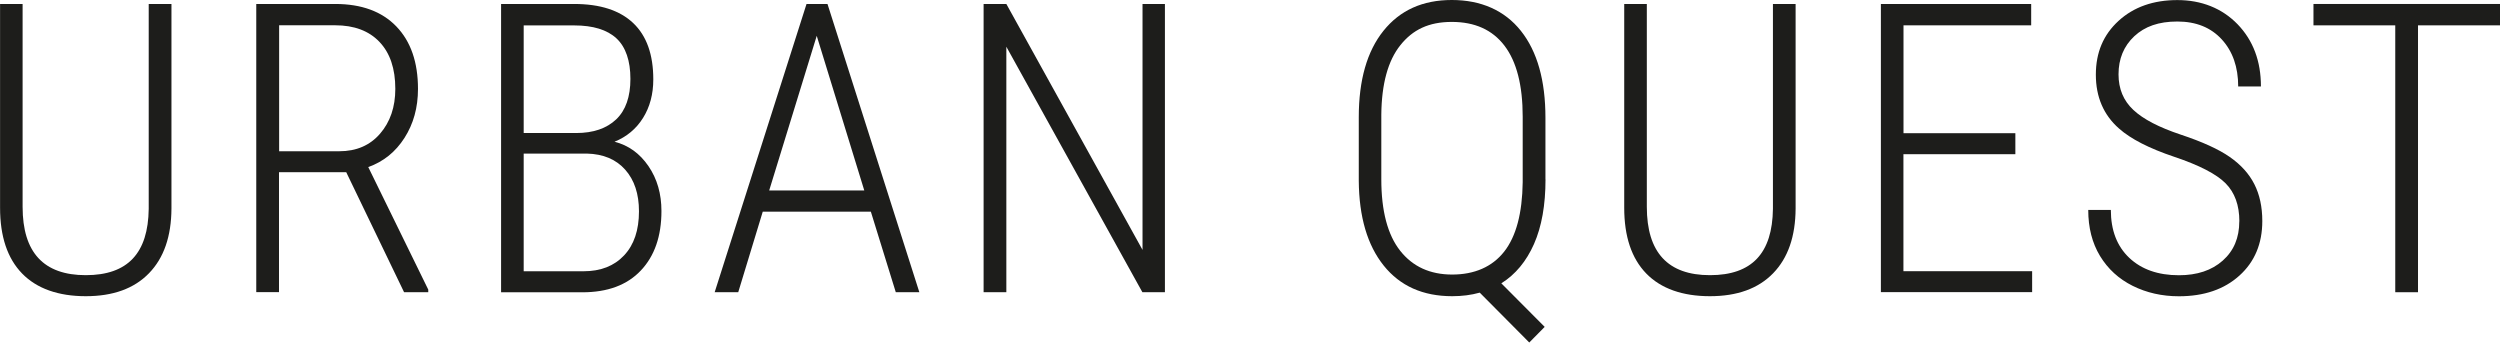 <?xml version="1.0" encoding="UTF-8"?><svg id="a" xmlns="http://www.w3.org/2000/svg" viewBox="0 0 364.96 50"><path d="M25.03.58v29.86c-.02,4.07-1.11,7.22-3.28,9.45-2.17,2.24-5.25,3.35-9.23,3.35s-7.14-1.1-9.29-3.31c-2.15-2.21-3.22-5.41-3.22-9.61V.58h3.29v29.62c0,6.65,3.07,9.97,9.22,9.97s9.11-3.23,9.19-9.68V.58h3.32Z" fill="#1d1d1b"/><path d="M50.56,25.14h-9.83v17.51h-3.32V.58h11.53c3.83,0,6.81,1.09,8.92,3.28,2.11,2.19,3.16,5.23,3.16,9.12,0,2.72-.66,5.1-1.97,7.15-1.31,2.05-3.07,3.47-5.29,4.26l8.76,17.89v.38h-3.53l-8.44-17.51ZM40.74,22.08h8.79c2.49,0,4.47-.85,5.95-2.56,1.48-1.71,2.23-3.89,2.23-6.55,0-2.95-.77-5.23-2.31-6.85-1.54-1.62-3.7-2.43-6.47-2.43h-8.18v18.38Z" fill="#1d1d1b"/><path d="M73.15,42.66V.58h10.66c3.8,0,6.67.93,8.63,2.79,1.96,1.86,2.93,4.6,2.93,8.22,0,2.16-.5,4.03-1.5,5.63-1,1.6-2.39,2.75-4.16,3.47,2.04.52,3.69,1.71,4.96,3.57s1.89,4.04,1.89,6.55c0,3.66-1,6.56-3.01,8.68-2,2.12-4.85,3.18-8.53,3.18h-11.88ZM76.45,19.42h7.66c2.5,0,4.45-.67,5.84-1.99s2.08-3.3,2.08-5.92-.68-4.65-2.04-5.91-3.42-1.89-6.17-1.89h-7.37v15.72ZM76.45,22.43v17.17h8.73c2.5,0,4.48-.77,5.93-2.32,1.45-1.54,2.17-3.69,2.17-6.43,0-2.55-.67-4.57-2.01-6.08-1.34-1.51-3.2-2.29-5.59-2.35h-9.22Z" fill="#1d1d1b"/><path d="M127.13,30.9h-15.78l-3.58,11.76h-3.44L117.74.58h3.06l13.41,42.08h-3.44l-3.64-11.76ZM112.3,27.8h13.87l-6.94-22.57-6.94,22.57Z" fill="#1d1d1b"/><path d="M170.06,42.66h-3.29l-19.86-35.84v35.84h-3.32V.58h3.32l19.88,35.9V.58h3.27v42.08Z" fill="#1d1d1b"/><path d="M225.62,26.18c0,3.76-.56,6.9-1.68,9.44-1.12,2.53-2.71,4.45-4.77,5.74l6.33,6.36-2.25,2.28-7.23-7.28c-1.25.35-2.59.52-4.02.52-4.28,0-7.61-1.49-10-4.47-2.39-2.98-3.6-7.11-3.64-12.38v-9.28c0-5.41,1.2-9.62,3.61-12.62s5.73-4.49,9.97-4.49,7.7,1.5,10.09,4.51c2.39,3.01,3.58,7.24,3.58,12.69v8.99ZM222.29,17.05c0-4.6-.89-8.06-2.66-10.38s-4.33-3.47-7.69-3.47-5.7,1.13-7.51,3.4c-1.81,2.26-2.74,5.65-2.78,10.16v9.42c0,4.62.92,8.1,2.75,10.42,1.83,2.32,4.36,3.48,7.6,3.48s5.84-1.12,7.59-3.35,2.64-5.61,2.7-10.12v-9.57Z" fill="#1d1d1b"/><path d="M262.13.58v29.86c-.02,4.07-1.11,7.22-3.28,9.45-2.17,2.24-5.25,3.35-9.23,3.35s-7.14-1.1-9.29-3.31c-2.15-2.21-3.22-5.41-3.22-9.61V.58h3.3v29.62c0,6.65,3.07,9.97,9.22,9.97s9.11-3.23,9.19-9.68V.58h3.32Z" fill="#1d1d1b"/><path d="M294.2,22.51h-16.33v17.08h18.79v3.06h-22.08V.58h21.94v3.12h-18.64v15.75h16.33v3.06Z" fill="#1d1d1b"/><path d="M326.91,32.31c0-2.35-.67-4.2-2.01-5.55-1.34-1.35-3.84-2.64-7.5-3.87-3.66-1.23-6.35-2.61-8.06-4.13-2.25-1.98-3.38-4.6-3.38-7.86s1.11-5.84,3.32-7.86,5.08-3.03,8.58-3.03,6.51,1.18,8.79,3.53c2.27,2.35,3.41,5.38,3.41,9.08h-3.32c0-2.83-.8-5.12-2.39-6.86-1.59-1.74-3.75-2.62-6.49-2.62s-4.75.72-6.29,2.15c-1.53,1.44-2.3,3.29-2.3,5.56,0,2.12.72,3.85,2.17,5.2,1.44,1.35,3.75,2.55,6.91,3.6,3.16,1.05,5.55,2.14,7.17,3.27,1.62,1.13,2.81,2.45,3.58,3.97.77,1.52,1.16,3.31,1.16,5.38,0,3.29-1.11,5.95-3.34,7.96-2.22,2.01-5.17,3.02-8.83,3.02-2.47,0-4.72-.51-6.75-1.52s-3.62-2.47-4.77-4.36c-1.15-1.9-1.72-4.14-1.72-6.72h3.3c0,2.97.9,5.3,2.69,6.99s4.21,2.54,7.25,2.54c2.66,0,4.79-.71,6.4-2.14,1.61-1.43,2.41-3.33,2.41-5.72Z" fill="#1d1d1b"/><path d="M364.96,3.7h-11.97v38.96h-3.32V3.7h-11.94V.58h27.23v3.12Z" fill="#1d1d1b"/></svg>